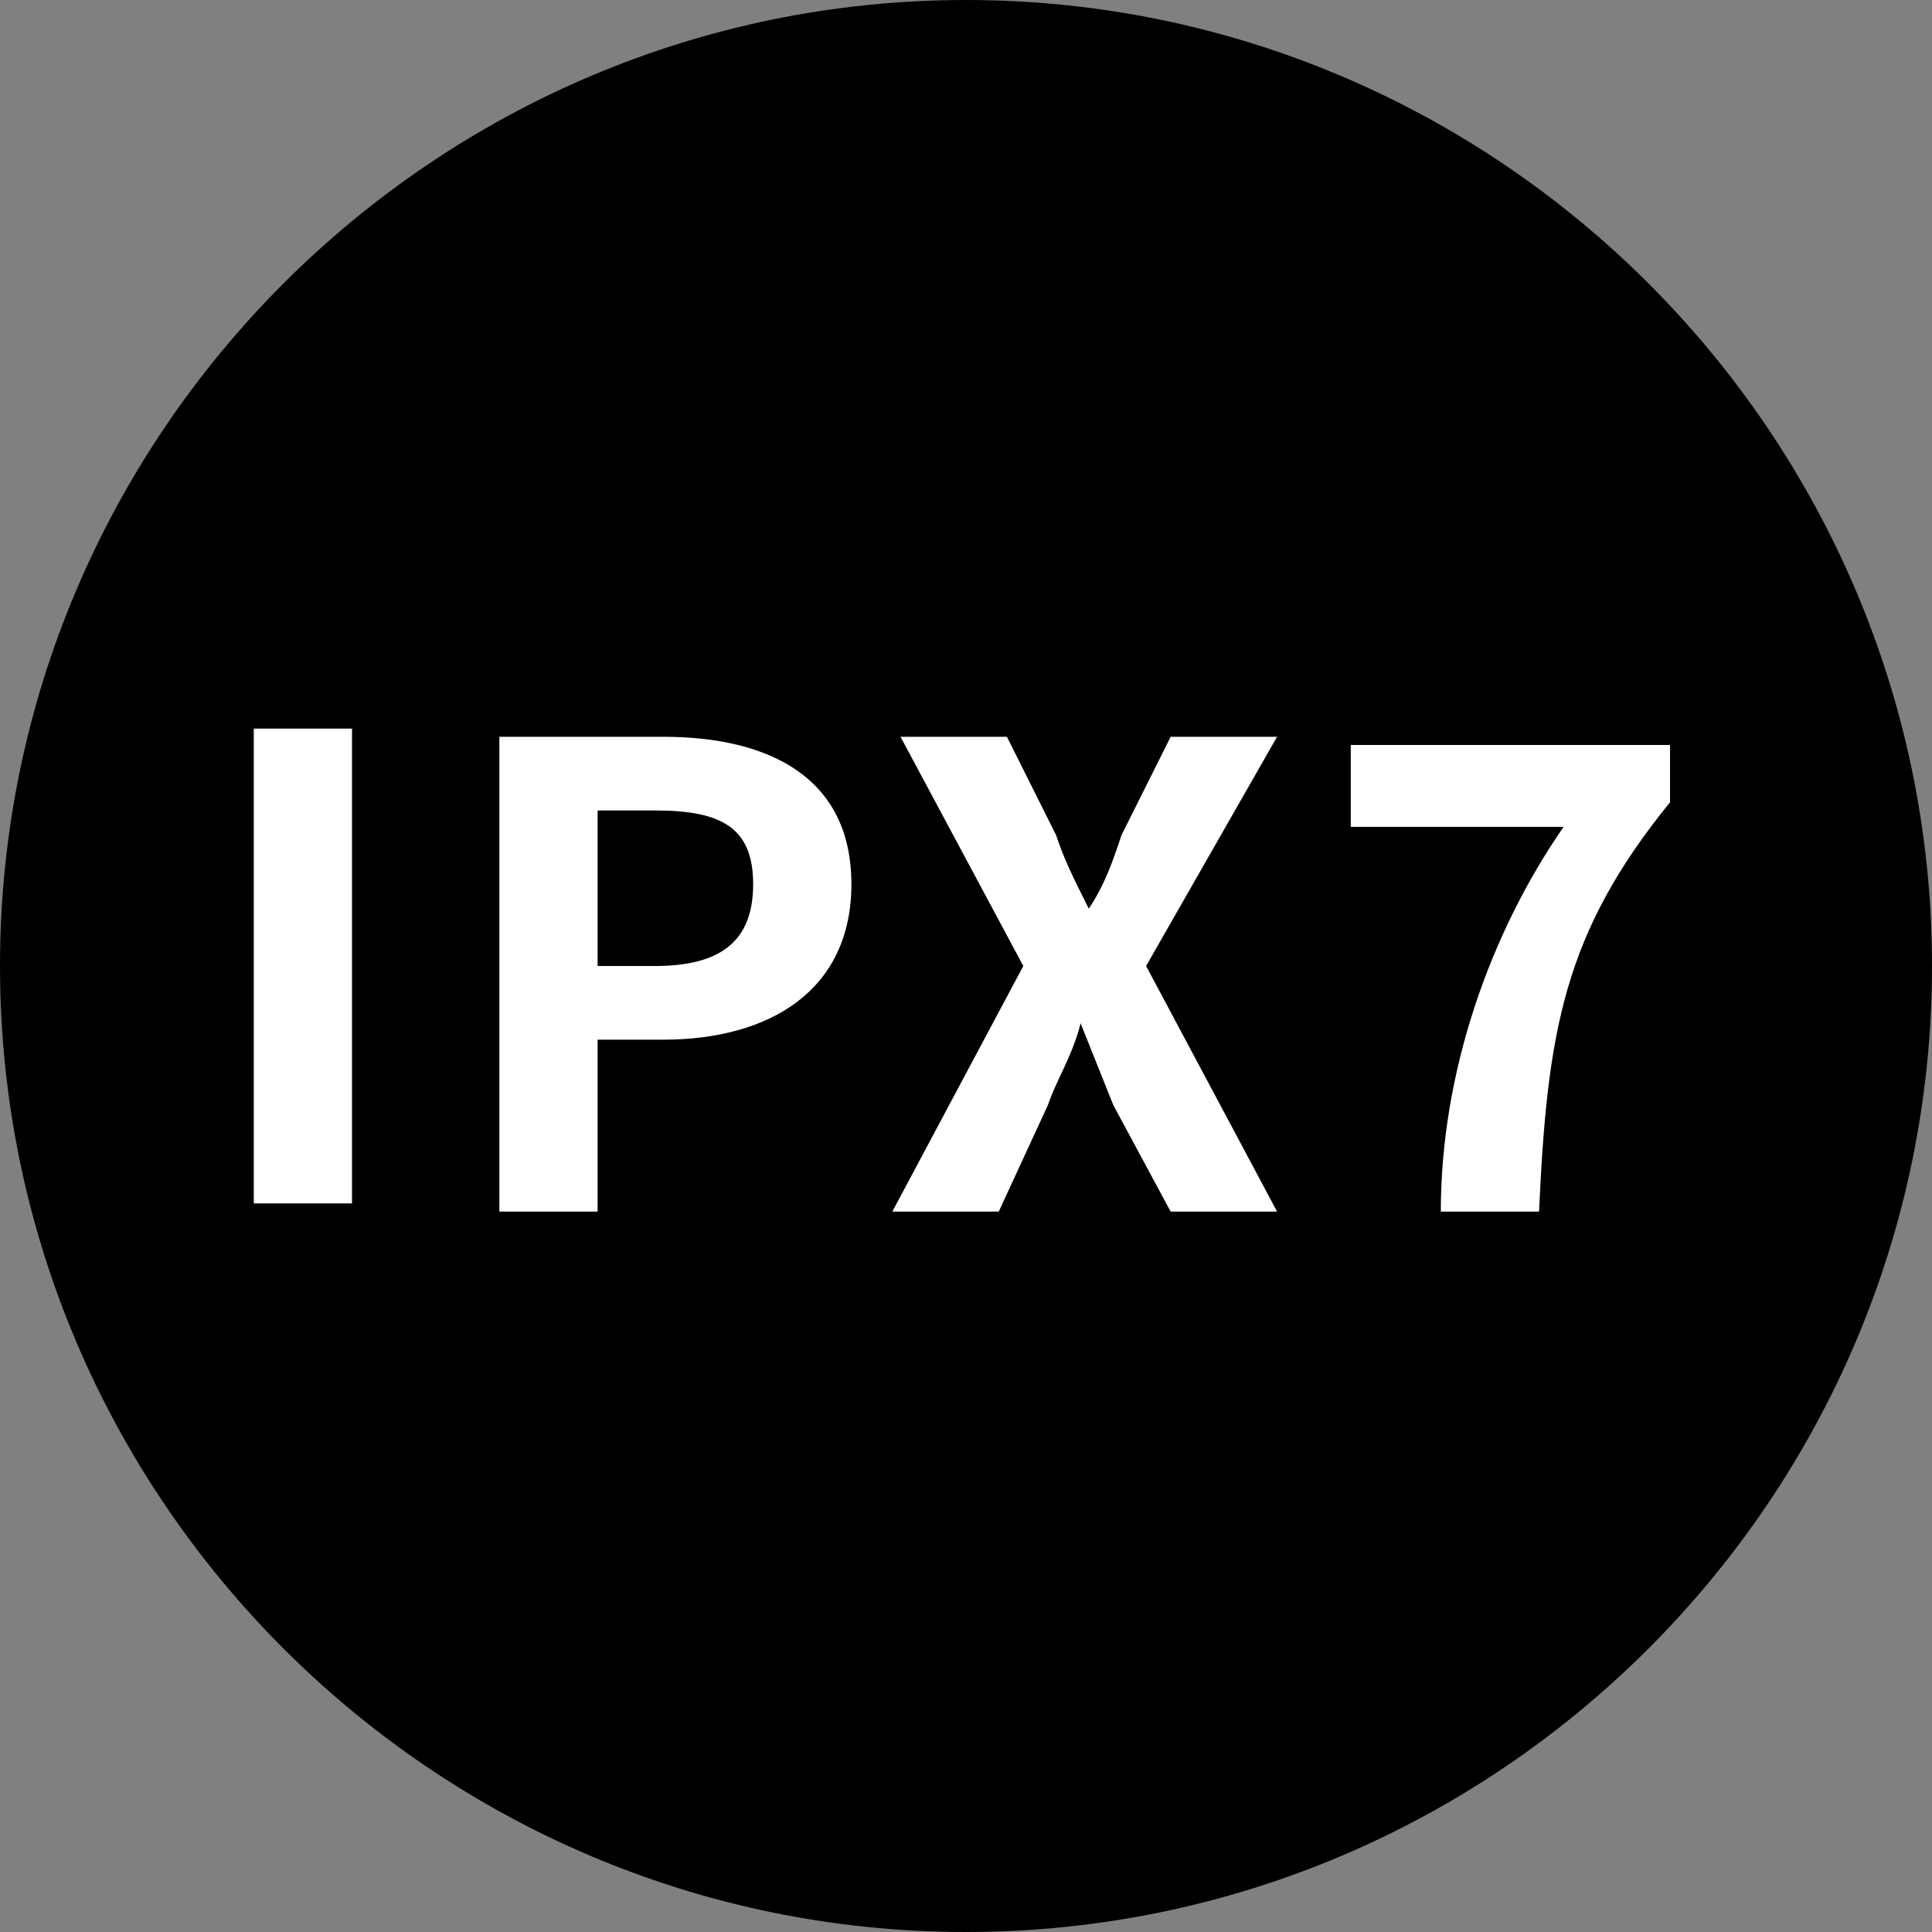 <?xml version="1.0" encoding="utf-8"?>
<!-- Generator: Adobe Illustrator 25.1.0, SVG Export Plug-In . SVG Version: 6.00 Build 0)  -->
<svg version="1.1" id="图层_1" xmlns="http://www.w3.org/2000/svg" xmlns:xlink="http://www.w3.org/1999/xlink" x="0px" y="0px"
	 viewBox="0 0 23.6 23.6" style="enable-background:new 0 0 23.6 23.6;" xml:space="preserve">
<rect x="0" y="0" width="23.6" height="23.6" fill="#808080" stroke="none"/>
<style type="text/css">
	.st0{fill:#000;}
	.st1{fill:#fff;}
</style>
<g id="图层_2_1_">
	<g id="图层_1-2">
		<g id="ipx7-waterproof">
			<path class="st0" d="M23.6,11.8c0,6.5-5.3,11.8-11.8,11.8S0,18.3,0,11.8S5.3,0,11.8,0c0,0,0,0,0,0C18.3,0,23.6,5.3,23.6,11.8"/>
			<path class="st1" d="M17.6,14.8h1.2c0.1-2.2,0.3-3.4,1.6-5V9.1h-3.9v1h2.6C18.2,11.4,17.6,13.1,17.6,14.8 M10.9,14.8h1.3l0.6-1.3
				c0.1-0.3,0.3-0.6,0.4-1l0,0l0.4,1l0.7,1.3h1.3l-1.6-3l1.6-2.8h-1.3l-0.6,1.2c-0.1,0.3-0.2,0.6-0.4,0.9l0,0
				c-0.2-0.4-0.3-0.6-0.4-0.9l-0.6-1.2h-1.3l1.5,2.8L10.9,14.8z M7.3,11.8V9.9h0.7c0.8,0,1.2,0.2,1.2,0.9s-0.4,1-1.2,1L7.3,11.8z
				 M6.1,14.8h1.2v-2.1h0.8c1.3,0,2.3-0.6,2.3-1.9s-1-1.8-2.3-1.8H6.1L6.1,14.8z M4.3,14.8V8.9H3.1v5.8H4.3z"/>
		</g>
	</g>
</g>
</svg>
